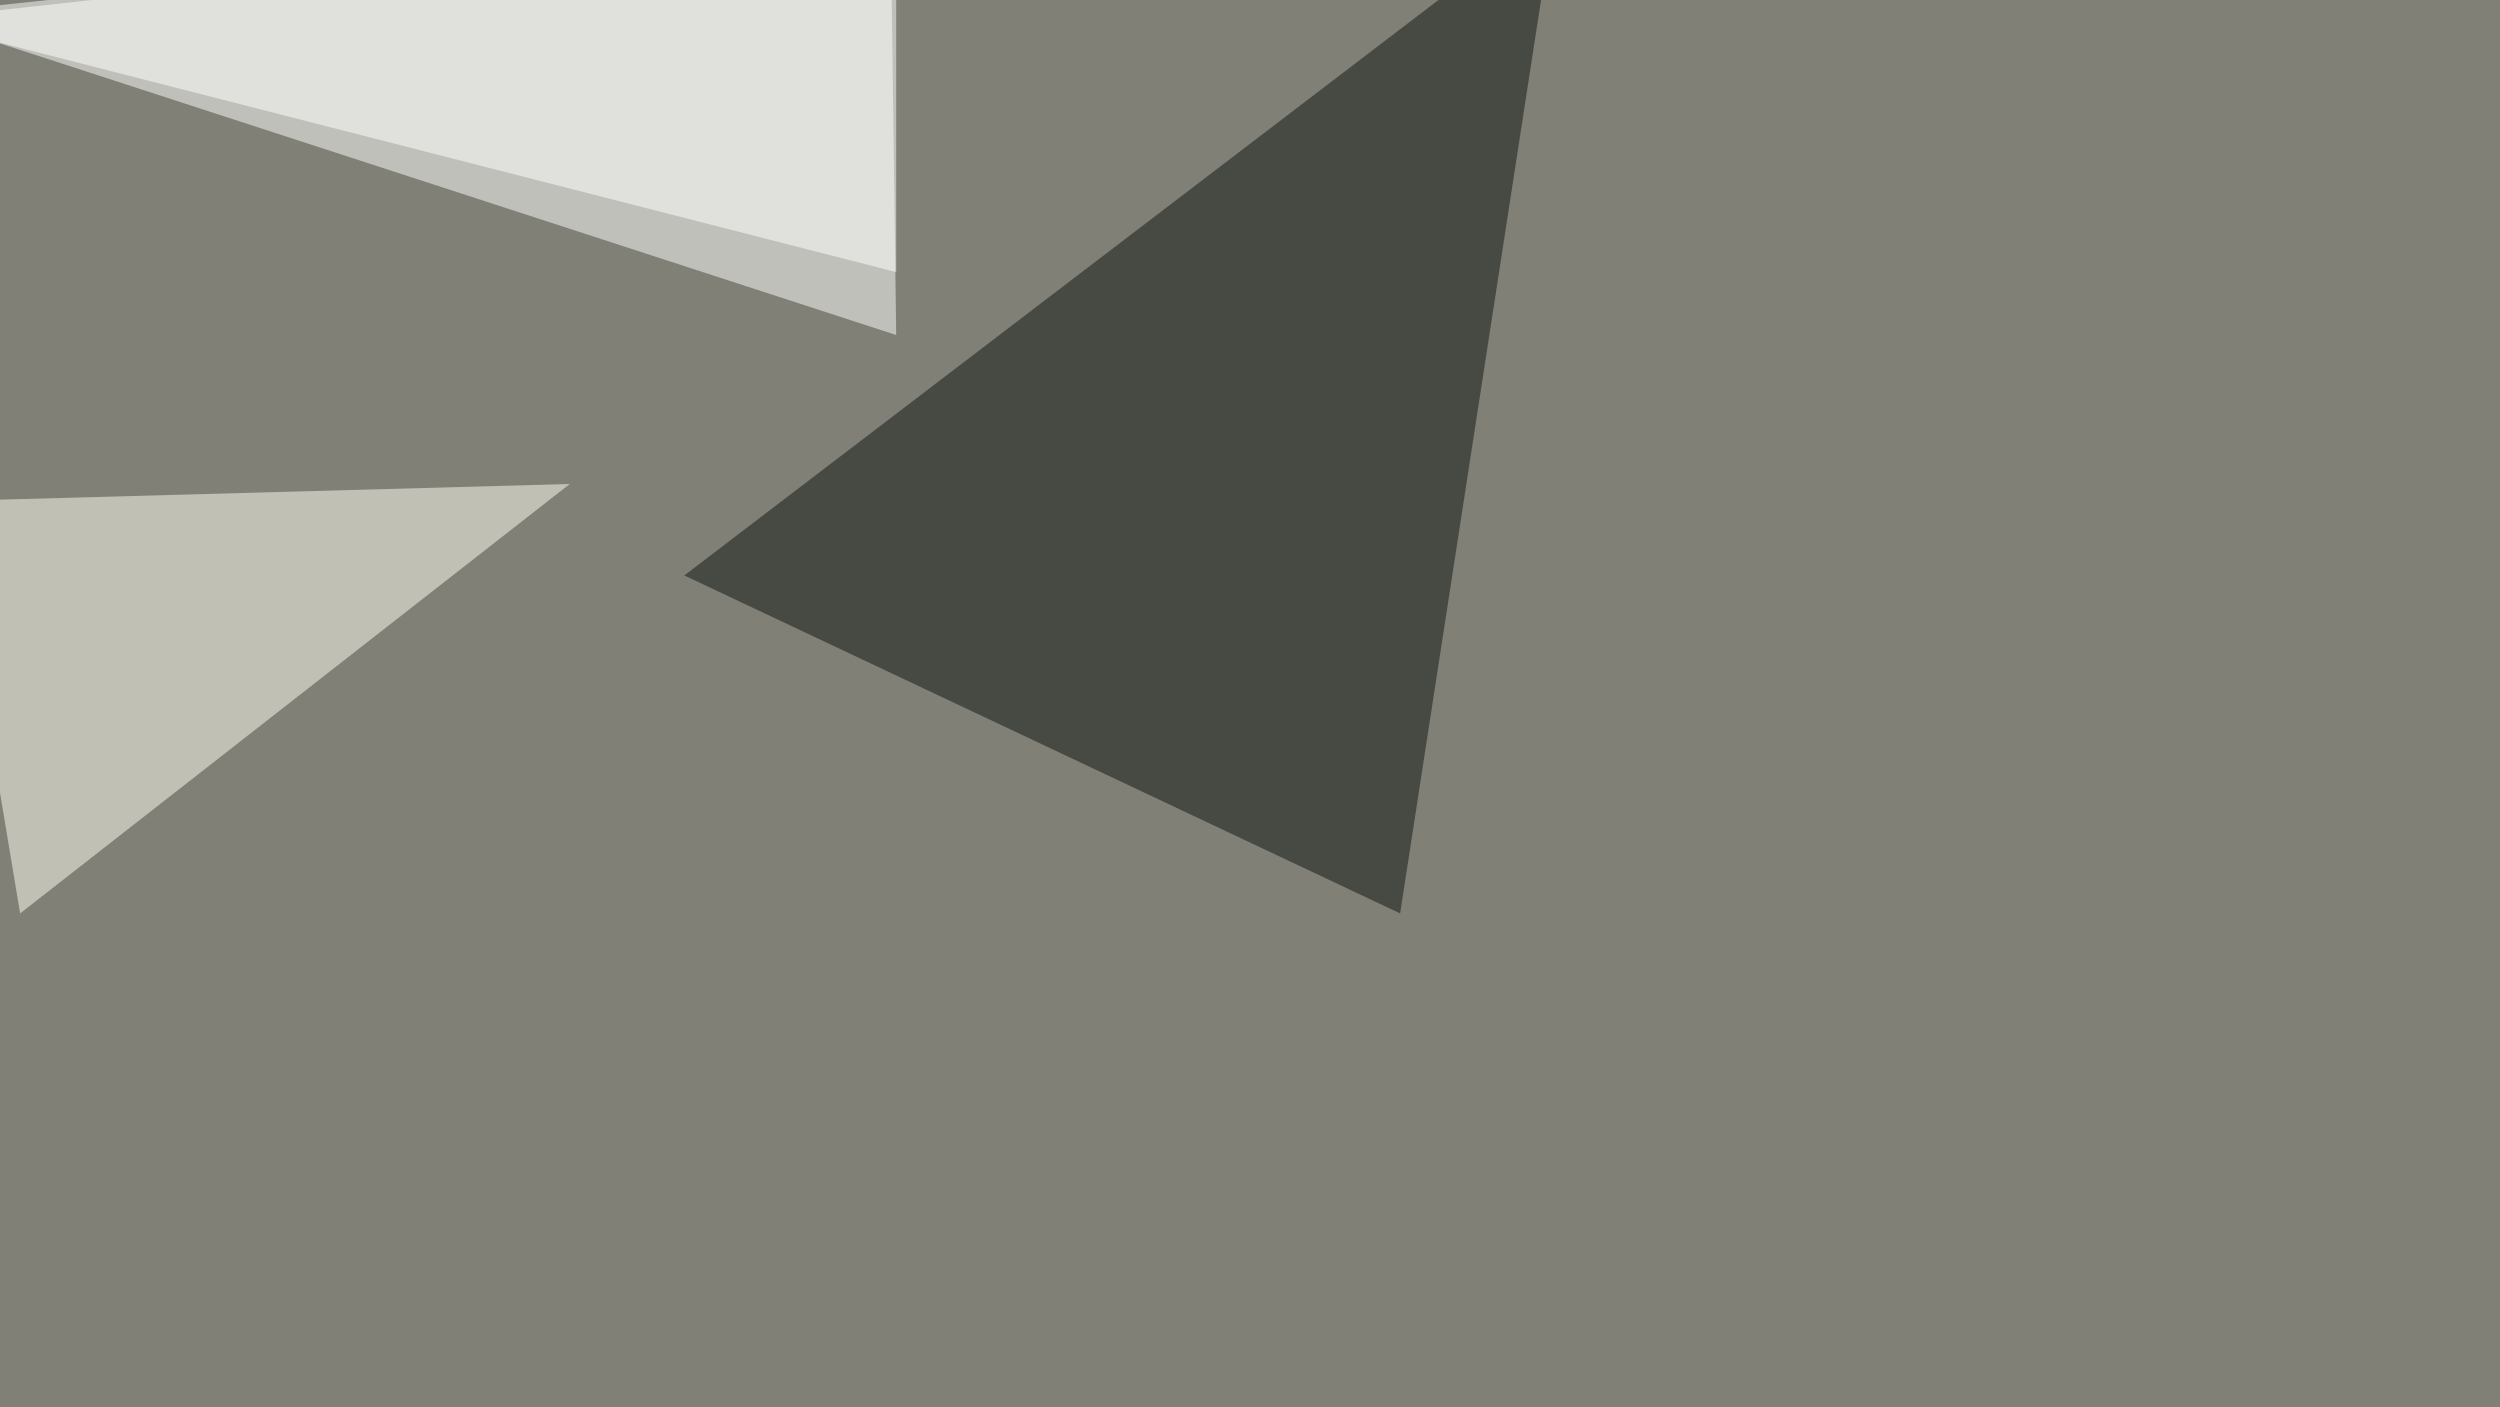 <svg xmlns="http://www.w3.org/2000/svg" width="1279" height="720" ><filter id="a"><feGaussianBlur stdDeviation="55"/></filter><rect width="100%" height="100%" fill="#808077"/><g filter="url(#a)"><g fill-opacity=".5"><path fill="#fff" d="M455.6-45.4l2.9 216.8-504-164z"/><path fill="#0f1510" d="M795.4-45.4L350.1 294.4l366.2 172.9z"/><path fill="#fffff4" d="M10.3 467.3l281.2-219.7-316.4 8.7z"/><path fill="#fff" d="M458.5 139.2l-504-129 504-55.6z"/></g></g></svg>